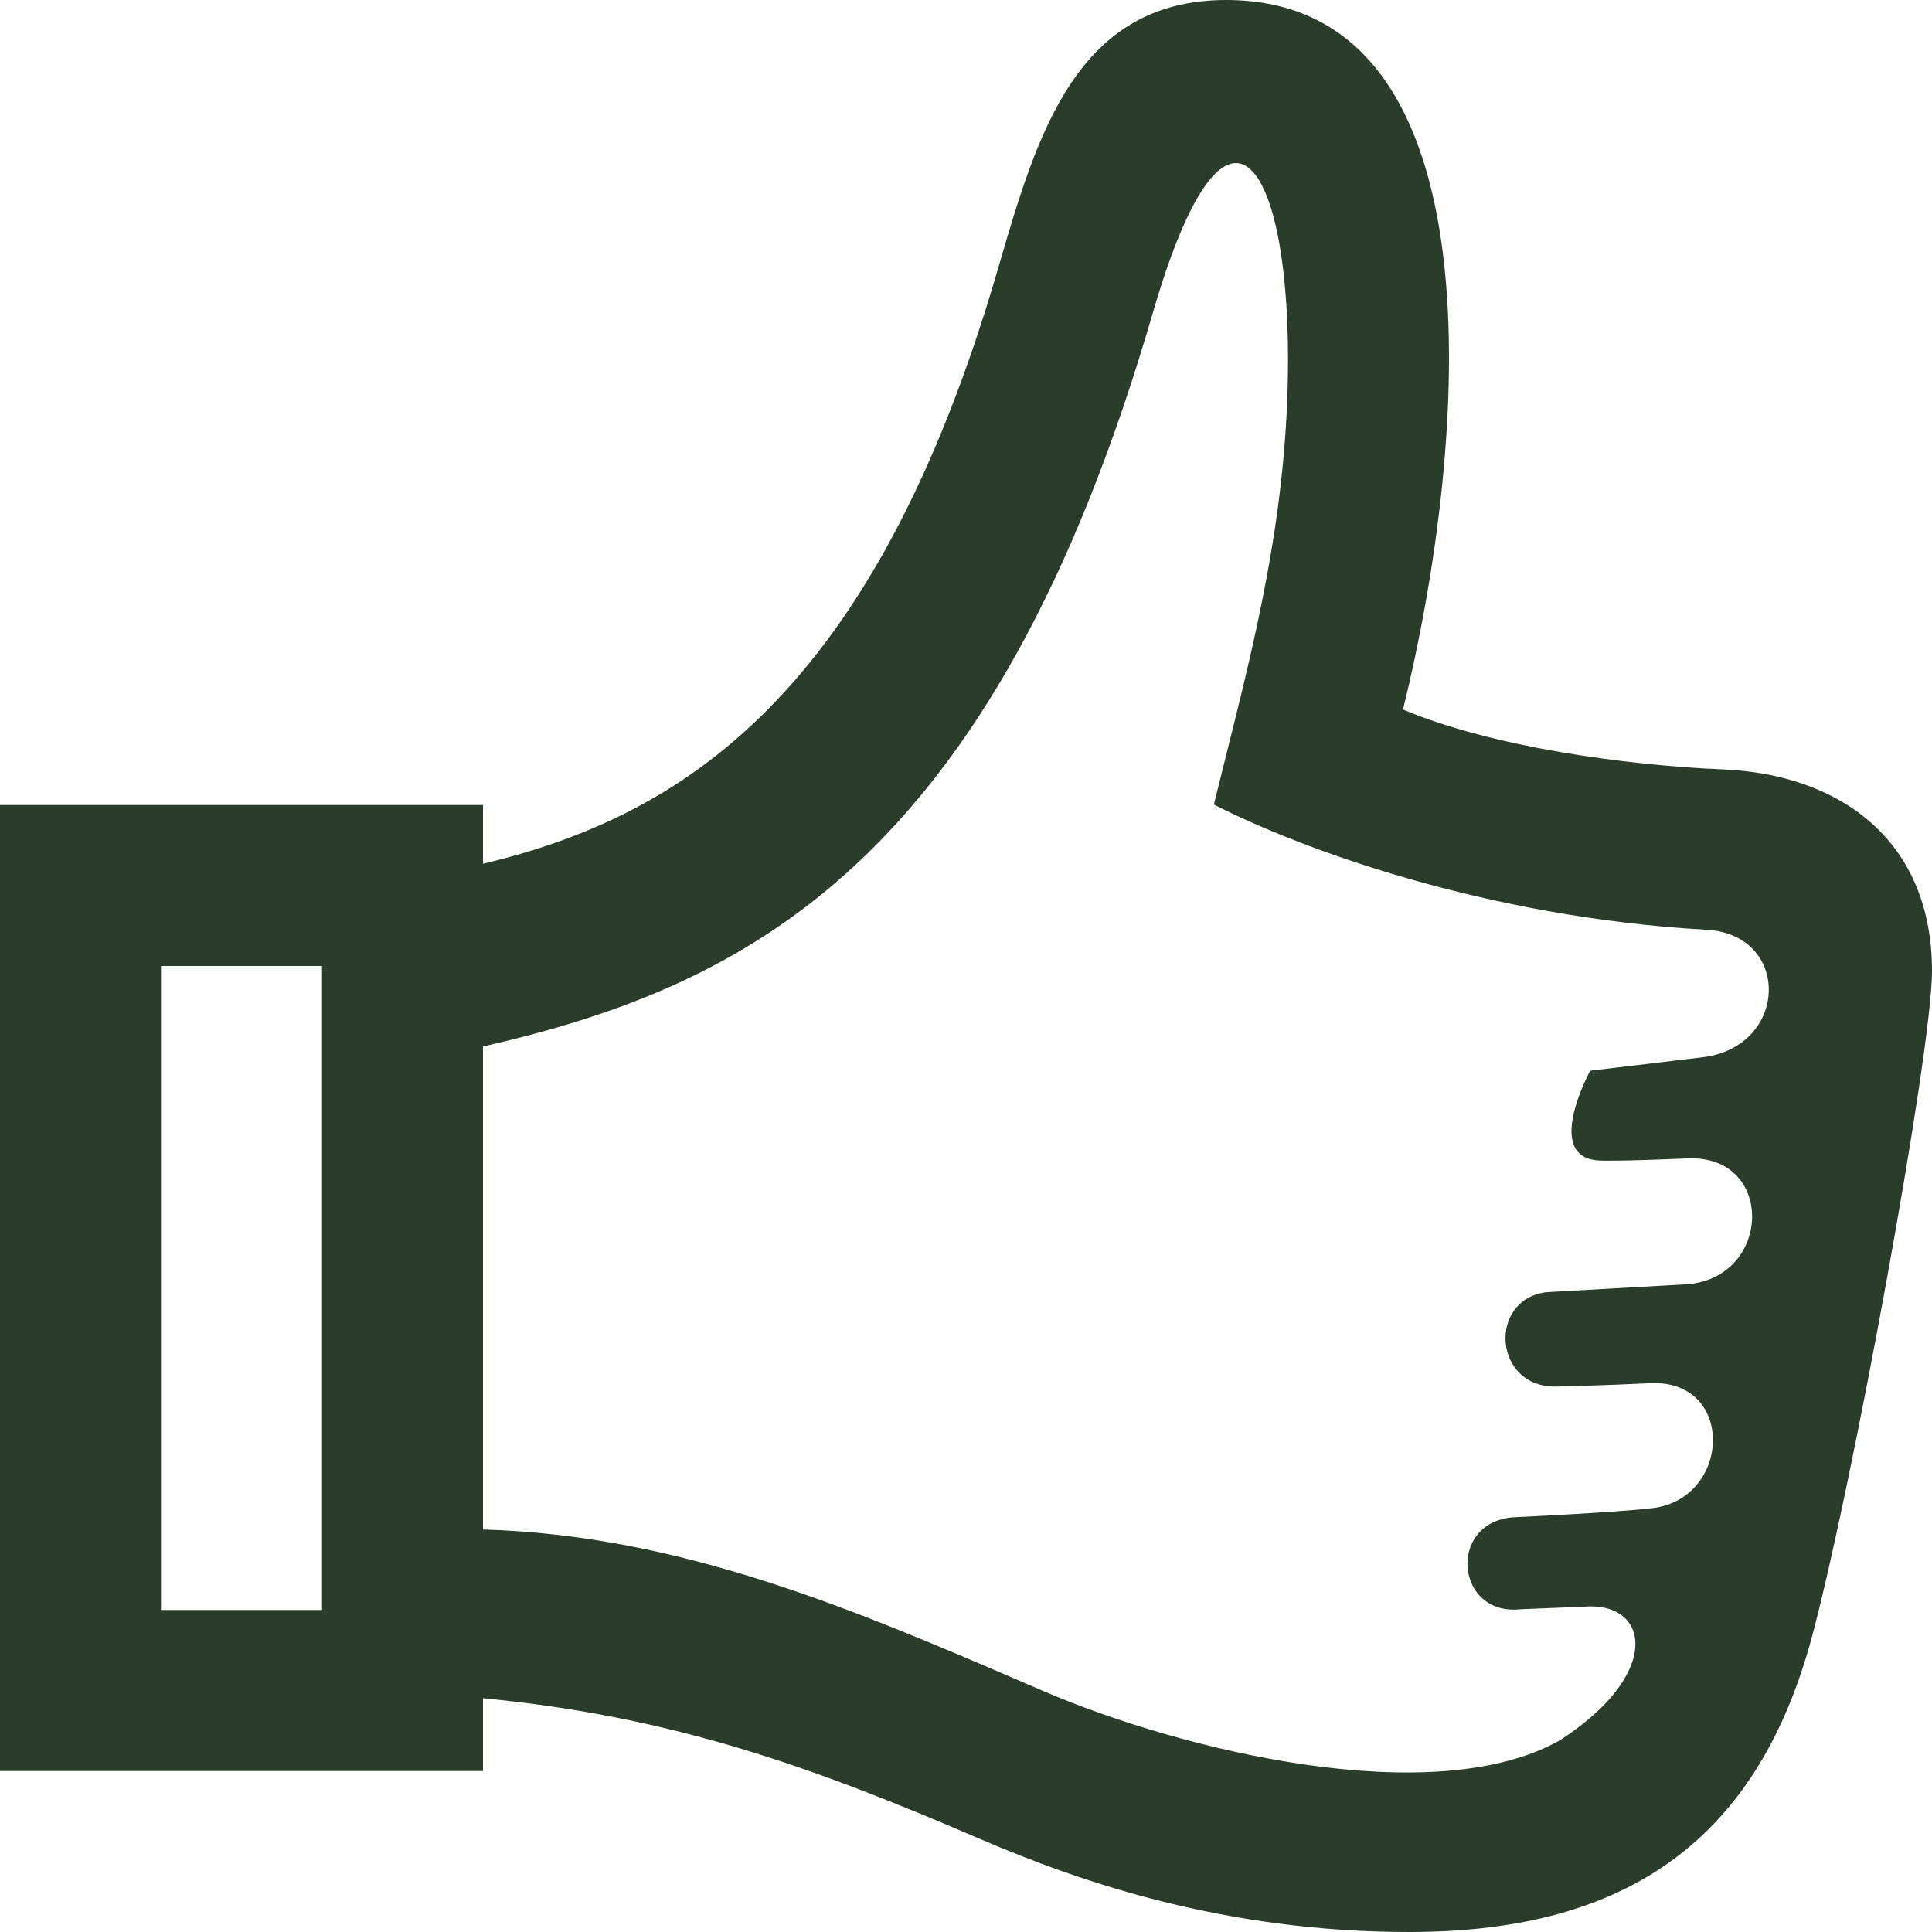 <svg width="40" height="40" viewBox="0 0 40 40" fill="none" xmlns="http://www.w3.org/2000/svg">
<path fill-rule="evenodd" clip-rule="evenodd" d="M35.677 15.93C33.66 15.845 30.893 15.467 29.048 14.69C30.397 9.218 31.137 0 25.388 0C22.287 0 21.47 2.78 20.667 5.548C18.087 14.442 14.09 16.908 10 17.883V16.667H0V36.667H10V35.16C13.963 35.54 16.865 36.6 20.282 38.07C22.377 38.972 25.37 40 29.175 40C33.405 40 36.333 38.338 37.523 33.857C38.357 30.728 40 21.773 40 20.107C40 17.36 38.053 16.03 35.677 15.93ZM6.667 33.333H3.333V20H6.667V33.333ZM34.942 23.983C33.495 24.045 33.16 24.028 33.16 24.028C31.91 24.02 32.923 22.168 32.923 22.168L35.247 21.89C37.038 21.675 37.09 19.348 35.332 19.25C30.75 18.993 26.9 17.562 25.132 16.657C25.206 16.355 25.282 16.053 25.357 15.752C26.011 13.146 26.667 10.529 26.667 7.435C26.667 3.26 25.365 1.325 23.868 6.478C20.547 17.91 15.44 20.418 10 21.667V31.667C14.117 31.784 17.719 33.337 21.373 34.913C21.448 34.945 21.523 34.978 21.598 35.01C24.483 36.252 29.68 37.502 32.292 36.033C34.45 34.64 34.148 33.142 32.778 33.265L31.493 33.317C30.135 33.473 29.96 31.535 31.312 31.415C31.312 31.415 33.513 31.312 34.22 31.223C35.847 31.02 35.933 28.545 34.153 28.638C33.392 28.678 32.248 28.707 32.248 28.707C30.92 28.758 30.79 26.91 32.013 26.753L34.948 26.588C36.693 26.432 36.745 23.907 34.942 23.983Z" fill="#293D2A"/>
</svg>
